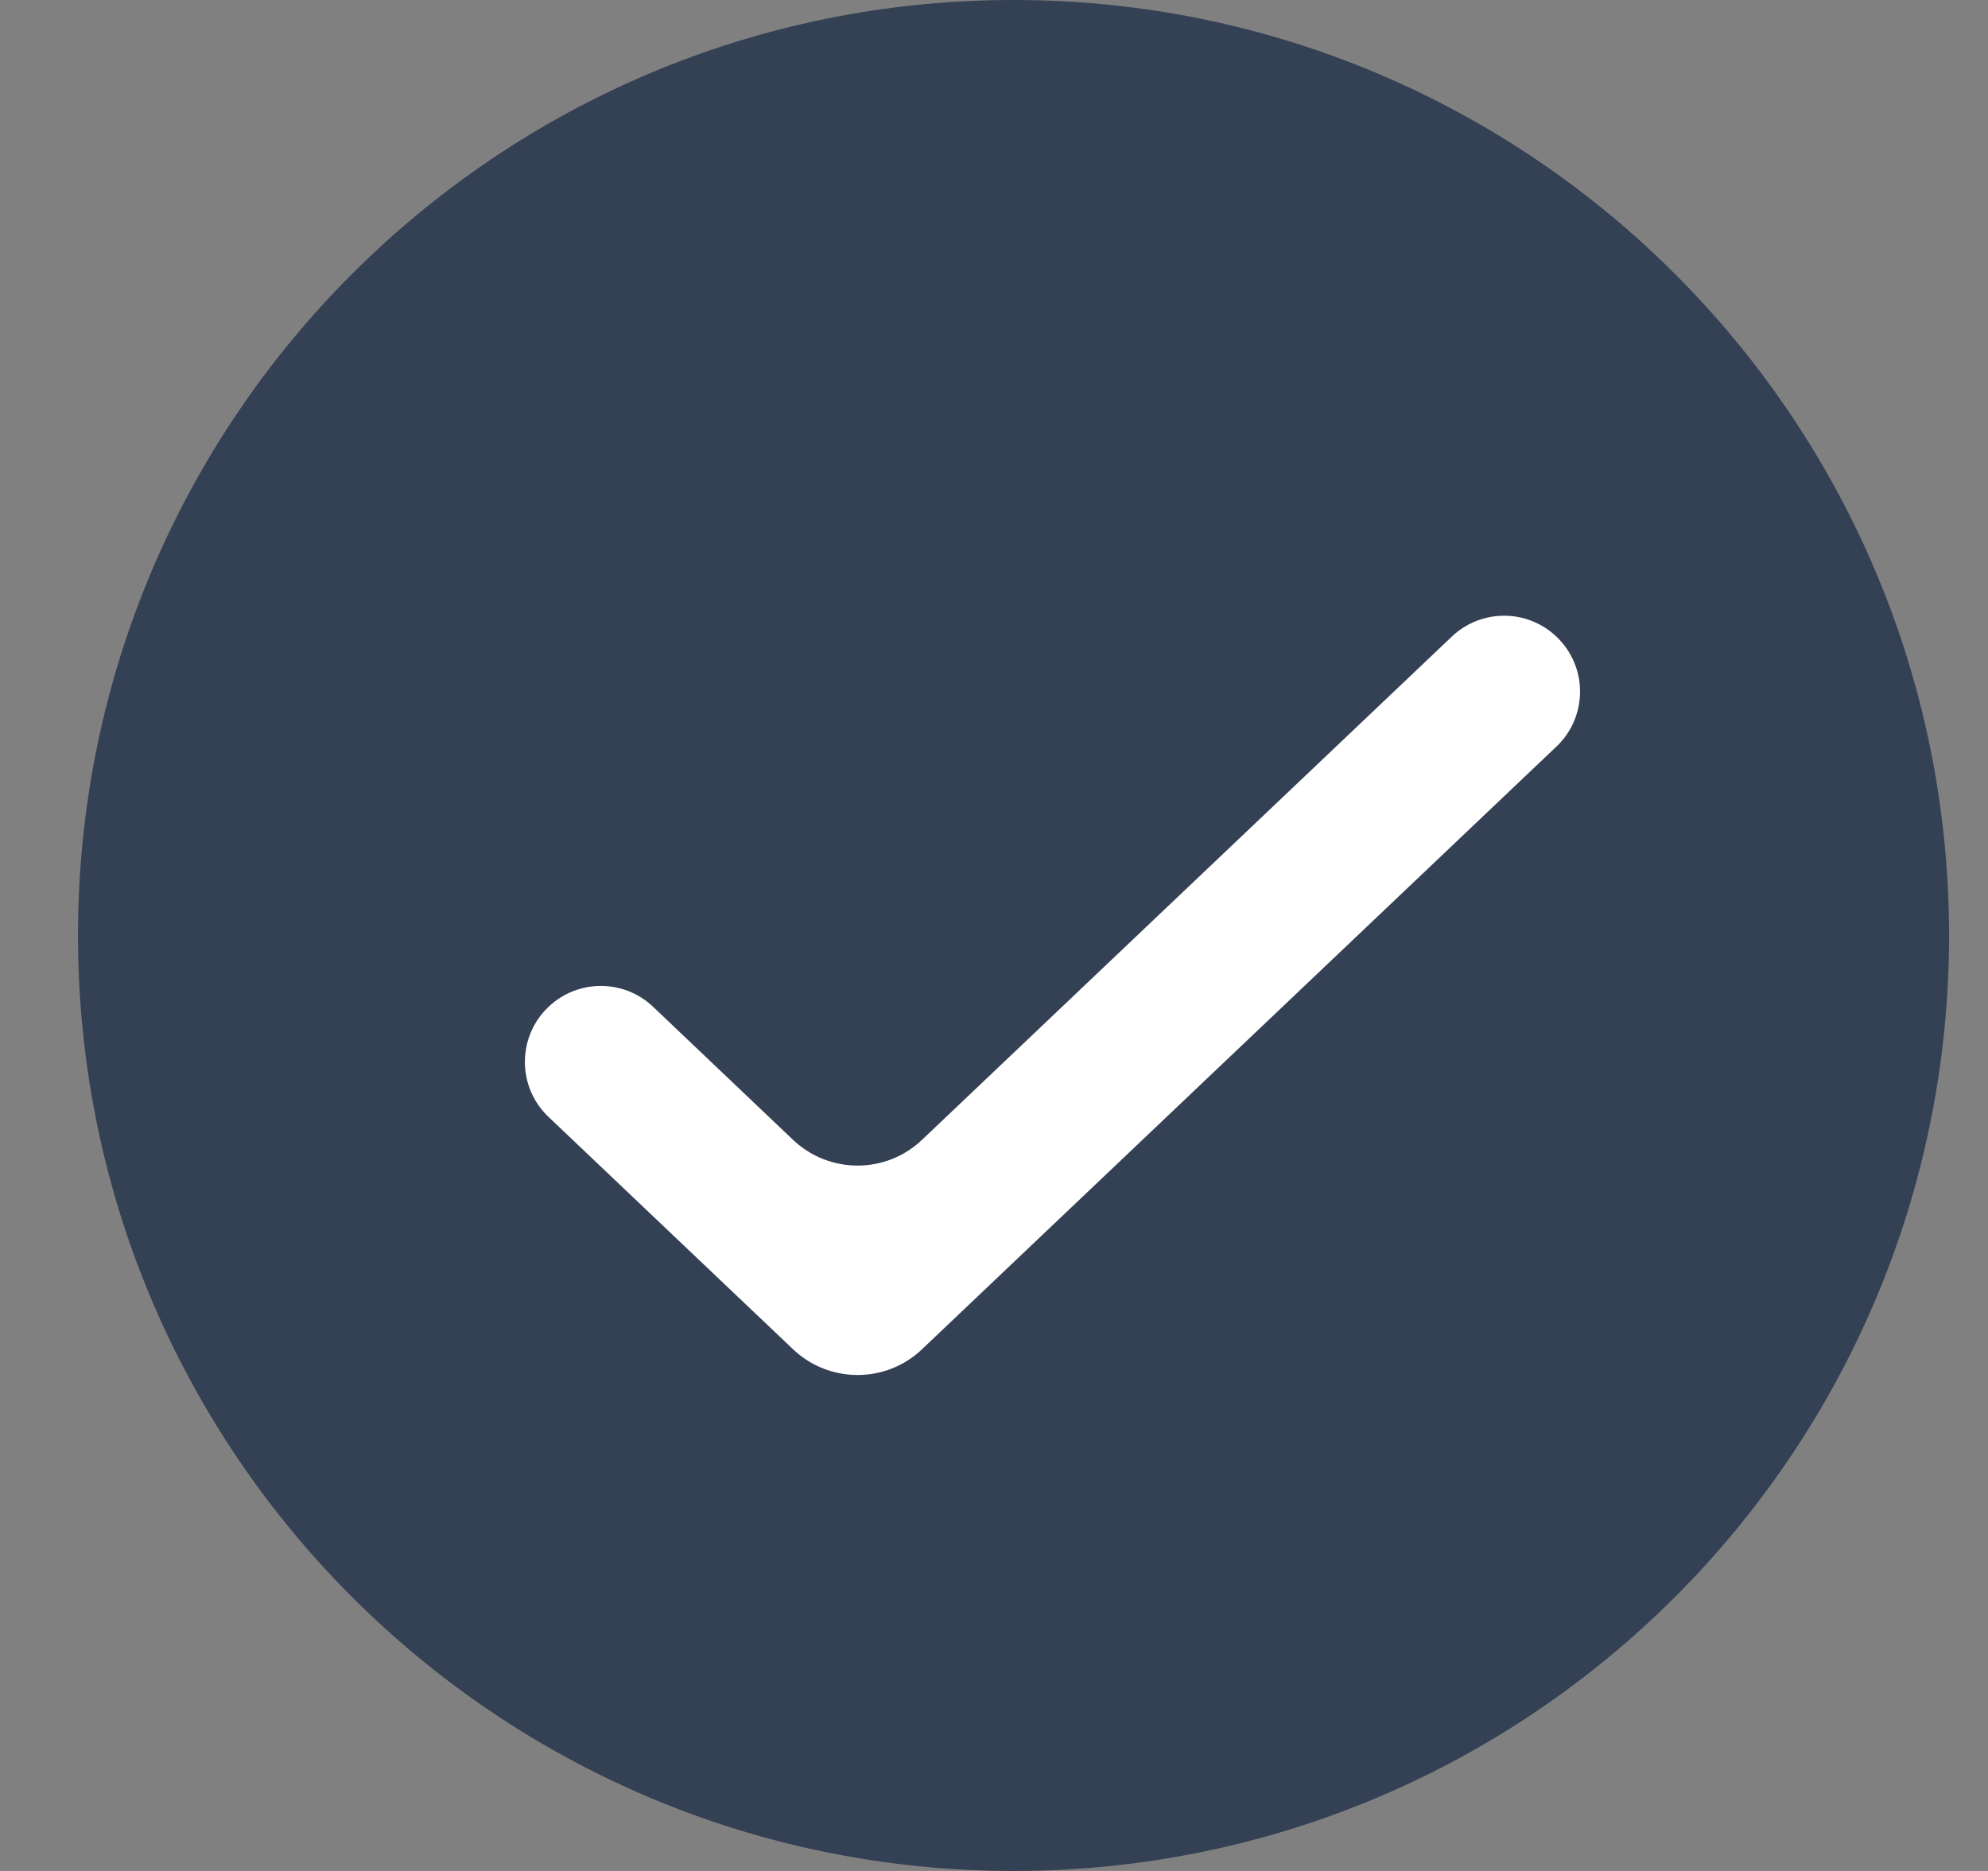<svg width="17" height="16" viewBox="0 0 17 16" fill="none" xmlns="http://www.w3.org/2000/svg">
<rect x="0" y="0" width="17" height="16" fill="#808080" stroke="none"/>
<g clip-path="url(#clip0_60_1740)">
<path d="M0.667 8C0.667 3.582 4.248 0 8.667 0C13.085 0 16.667 3.582 16.667 8C16.667 12.418 13.085 16 8.667 16C4.248 16 0.667 12.418 0.667 8Z" fill="#344054"/>
<path d="M7.884 9.748C7.576 10.041 7.091 10.041 6.782 9.748L5.585 8.61C5.335 8.372 4.941 8.372 4.691 8.61C4.421 8.866 4.421 9.296 4.691 9.552L6.782 11.539C7.091 11.832 7.576 11.832 7.884 11.539L13.309 6.385C13.579 6.129 13.579 5.7 13.309 5.444C13.059 5.206 12.665 5.206 12.415 5.444L7.884 9.748Z" fill="white"/>
</g>
<defs>
<clipPath id="clip0_60_1740">
<path d="M0.667 8C0.667 3.582 4.248 0 8.667 0C13.085 0 16.667 3.582 16.667 8C16.667 12.418 13.085 16 8.667 16C4.248 16 0.667 12.418 0.667 8Z" fill="white"/>
</clipPath>
</defs>
</svg>
